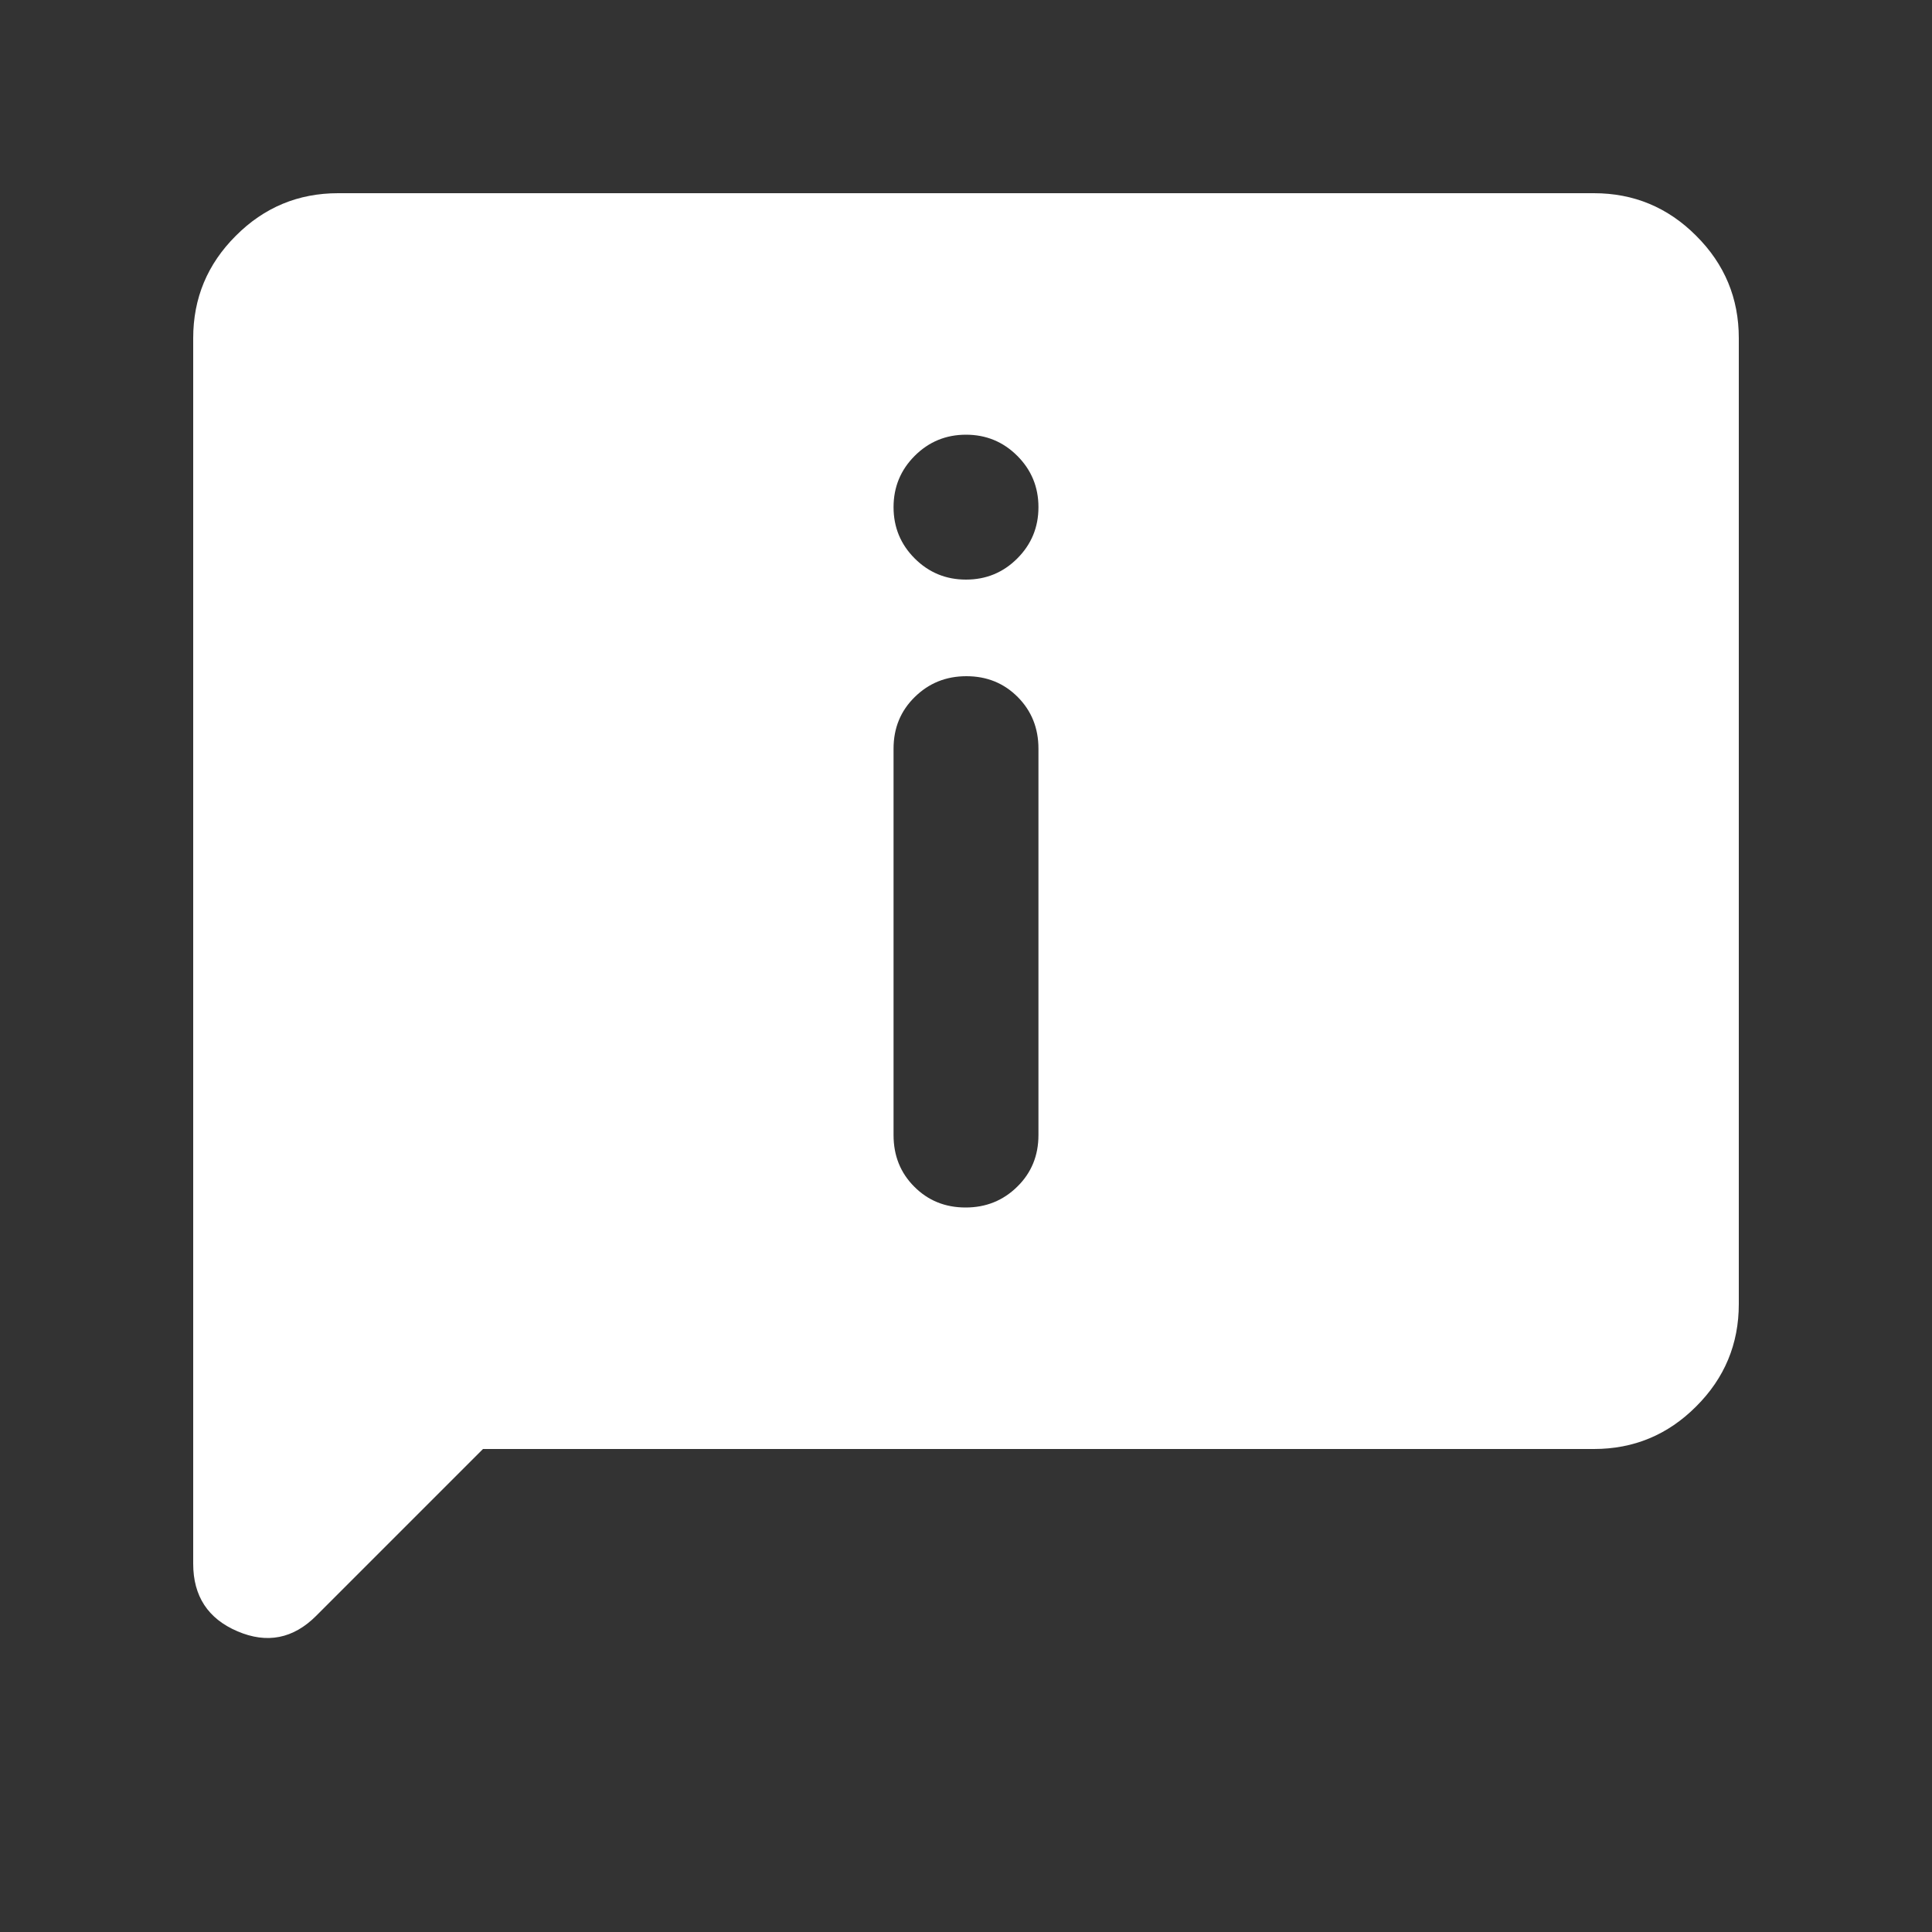 <svg width="20" height="20" viewBox="0 0 20 20" fill="none" xmlns="http://www.w3.org/2000/svg">
<rect x="0" y="0" width="20" height="20" fill="#333333" stroke="none"/>
<path d="M9.25 5.25C9.25 5.458 9.323 5.635 9.469 5.781C9.615 5.927 9.792 6 10 6C10.208 6 10.385 5.927 10.531 5.781C10.677 5.635 10.75 5.458 10.75 5.25C10.75 5.042 10.677 4.865 10.531 4.719C10.385 4.573 10.208 4.5 10 4.5C9.792 4.5 9.615 4.573 9.469 4.719C9.323 4.865 9.25 5.042 9.25 5.25ZM9.996 12.5C10.207 12.5 10.385 12.428 10.531 12.284C10.677 12.141 10.75 11.963 10.75 11.75V7.75C10.75 7.537 10.678 7.359 10.536 7.216C10.393 7.072 10.216 7 10.004 7C9.793 7 9.615 7.072 9.469 7.216C9.323 7.359 9.25 7.537 9.25 7.75V11.75C9.25 11.963 9.321 12.141 9.464 12.284C9.607 12.428 9.784 12.5 9.996 12.5ZM5 15L3.273 16.727C3.036 16.964 2.764 17.018 2.458 16.887C2.153 16.757 2 16.523 2 16.188V3.5C2 3.087 2.147 2.734 2.441 2.441C2.734 2.147 3.087 2 3.5 2H16.5C16.913 2 17.266 2.147 17.559 2.441C17.853 2.734 18 3.087 18 3.5V13.5C18 13.912 17.853 14.266 17.559 14.559C17.266 14.853 16.913 15 16.5 15H5Z" fill="white"/>
</svg>
